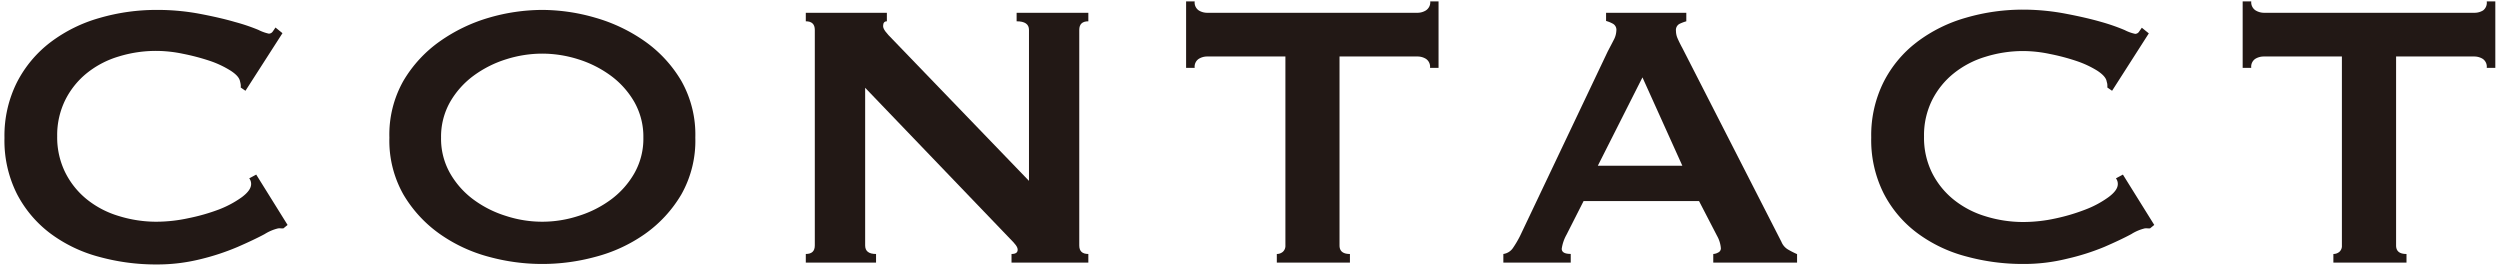 <svg xmlns="http://www.w3.org/2000/svg" width="358" height="38" viewBox="0 0 358 38">
  <g>
    <g style="isolation: isolate">
      <g style="isolation: isolate">
        <path d="M40.59,32.7a2.25,2.25,0,0,1-.38,0,2,2,0,0,0-.37,0,6.51,6.51,0,0,0-1.94.82c-1,.54-2.31,1.16-3.87,1.84a33.77,33.77,0,0,1-5.34,1.76,25.68,25.68,0,0,1-6.26.75,30.66,30.66,0,0,1-8.23-1.09,20.43,20.43,0,0,1-7-3.36,16.67,16.67,0,0,1-4.79-5.68,17,17,0,0,1-1.77-8,17.05,17.05,0,0,1,1.77-7.92A16.88,16.88,0,0,1,7.23,6.05a21.2,21.2,0,0,1,7-3.47,29.18,29.18,0,0,1,8.23-1.16A32.73,32.73,0,0,1,28.72,2c1.88.36,3.53.74,4.93,1.15A27.21,27.21,0,0,1,37,4.28a6.17,6.17,0,0,0,1.5.54.69.69,0,0,0,.58-.34c.16-.22.28-.41.37-.54l1,.81L35.15,13l-.68-.47a1.84,1.84,0,0,0,0-.41,3.76,3.76,0,0,0-.1-.48c-.09-.5-.54-1-1.36-1.53A14,14,0,0,0,30,8.7a31.21,31.21,0,0,0-3.81-1,18.94,18.94,0,0,0-3.71-.41A18.07,18.07,0,0,0,17,8.09a13.38,13.38,0,0,0-4.56,2.38,11.6,11.6,0,0,0-3.09,3.84,11.34,11.34,0,0,0-1.16,5.2,11.34,11.34,0,0,0,1.16,5.2,11.6,11.6,0,0,0,3.09,3.84A13.38,13.38,0,0,0,17,30.93a18.07,18.07,0,0,0,5.47.82A21.81,21.81,0,0,0,27,31.24,27.86,27.86,0,0,0,31.34,30a14.53,14.53,0,0,0,3.3-1.77c.88-.66,1.32-1.28,1.32-1.87a1.28,1.28,0,0,0-.27-.82l1-.54,4.49,7.21Z" style="fill: #221815"/>
        <path d="M77.65,1.42a27.55,27.55,0,0,1,7.61,1.12,23.53,23.53,0,0,1,7.07,3.37,18.28,18.28,0,0,1,5.24,5.68,15.62,15.62,0,0,1,2,8.12,15.63,15.63,0,0,1-2,8.13,18.28,18.28,0,0,1-5.24,5.68,21.94,21.94,0,0,1-7.07,3.26,28.94,28.94,0,0,1-15.23,0A22,22,0,0,1,63,33.52a18.28,18.28,0,0,1-5.24-5.68,15.63,15.63,0,0,1-2-8.13,15.62,15.62,0,0,1,2-8.12A18.28,18.28,0,0,1,63,5.91,23.65,23.65,0,0,1,70,2.54,27.57,27.57,0,0,1,77.65,1.42Zm0,6.26a17.16,17.16,0,0,0-5.17.81,15.83,15.83,0,0,0-4.66,2.35,12.29,12.29,0,0,0-3.37,3.77,10.07,10.07,0,0,0-1.29,5.1,10,10,0,0,0,1.29,5.1,12.21,12.21,0,0,0,3.37,3.78,15.57,15.57,0,0,0,4.66,2.34,16.68,16.68,0,0,0,10.33,0,15.57,15.57,0,0,0,4.66-2.34,12.21,12.21,0,0,0,3.37-3.78,10,10,0,0,0,1.29-5.1,10.07,10.07,0,0,0-1.29-5.1,12.29,12.29,0,0,0-3.37-3.77,15.83,15.83,0,0,0-4.66-2.35A17.14,17.14,0,0,0,77.65,7.68Z" style="fill: #221815"/>
        <path d="M115.39,36.37c.86,0,1.29-.4,1.29-1.22V4.28q0-1.23-1.29-1.23V1.83H127V3.05c-.36,0-.54.23-.54.68s.45,1,1.36,1.91L147.35,25.9V4.28q0-1.23-1.77-1.23V1.83h10.27V3.05c-.87,0-1.3.41-1.3,1.23V35.15c0,.82.43,1.22,1.3,1.22V37.6h-11V36.37c.59,0,.88-.2.88-.61s-.36-.84-1.08-1.56L123.89,12.57V35.15c0,.82.52,1.22,1.56,1.22V37.6H115.39Z" style="fill: #221815"/>
        <path d="M191.82,35.15c0,.82.5,1.22,1.49,1.22V37.6H182.84V36.37a1.32,1.32,0,0,0,.85-.3,1.13,1.13,0,0,0,.38-.92V8.09H172.85a2.27,2.27,0,0,0-1.19.34,1.35,1.35,0,0,0-.58,1.29h-1.23V.2h1.23a1.37,1.37,0,0,0,.58,1.29,2.27,2.27,0,0,0,1.19.34H203a2.29,2.29,0,0,0,1.19-.34A1.39,1.39,0,0,0,204.81.2H206V9.72h-1.22a1.37,1.37,0,0,0-.58-1.29A2.29,2.29,0,0,0,203,8.09H191.82Z" style="fill: #221815"/>
        <path d="M215.28,36.37a2,2,0,0,0,1.39-.88,14.69,14.69,0,0,0,1-1.7L230.24,7.34c.31-.59.6-1.13.85-1.63a3,3,0,0,0,.37-1.3,1,1,0,0,0-.47-1,4.54,4.54,0,0,0-1-.41V1.83h11.49V3.05a5.88,5.88,0,0,0-1,.38,1,1,0,0,0-.48,1,2.65,2.65,0,0,0,.24,1.09c.16.37.39.84.71,1.43l14.15,27.68a2.25,2.25,0,0,0,.91,1.08,12.59,12.59,0,0,0,1.33.68V37.6h-12V36.37a1.53,1.53,0,0,0,.68-.2.66.66,0,0,0,.41-.61,4.3,4.3,0,0,0-.54-1.77l-2.59-5H226.77l-2.45,4.83a5.76,5.76,0,0,0-.68,2c0,.5.43.74,1.29.74V37.6h-9.65Zm25.63-12.64L235.2,11.08l-6.39,12.65Z" style="fill: #221815"/>
        <path d="M307.89,32.7a2.13,2.13,0,0,1-.37,0,2.1,2.1,0,0,0-.37,0,6.4,6.4,0,0,0-1.94.82c-1,.54-2.31,1.16-3.88,1.84A33.1,33.1,0,0,1,296,37.05a25.6,25.6,0,0,1-6.25.75,30.61,30.61,0,0,1-8.23-1.09,20.43,20.43,0,0,1-7-3.36,16.45,16.45,0,0,1-4.79-5.68,17,17,0,0,1-1.77-8,17.05,17.05,0,0,1,1.77-7.92,16.65,16.65,0,0,1,4.79-5.74,21.2,21.2,0,0,1,7-3.47,29.13,29.13,0,0,1,8.23-1.16A32.73,32.73,0,0,1,296,2q2.82.54,4.93,1.15a28.48,28.48,0,0,1,3.33,1.16,5.89,5.89,0,0,0,1.5.54.68.68,0,0,0,.57-.34l.38-.54,1,.81L302.45,13l-.68-.47a2.73,2.73,0,0,0,0-.41c0-.14-.06-.3-.1-.48-.09-.5-.55-1-1.36-1.53a14.32,14.32,0,0,0-3-1.39,30.27,30.27,0,0,0-3.81-1,18.76,18.76,0,0,0-3.7-.41,18.13,18.13,0,0,0-5.48.82,13.42,13.42,0,0,0-4.55,2.38,11.63,11.63,0,0,0-3.1,3.84,11.34,11.34,0,0,0-1.15,5.2,11.34,11.34,0,0,0,1.15,5.2,11.63,11.63,0,0,0,3.1,3.84,13.42,13.42,0,0,0,4.55,2.38,18.13,18.13,0,0,0,5.48.82,21.65,21.65,0,0,0,4.55-.51A27.67,27.67,0,0,0,298.65,30a14.23,14.23,0,0,0,3.29-1.77c.89-.66,1.33-1.28,1.33-1.87a1.28,1.28,0,0,0-.27-.82L304,25l4.49,7.21Z" style="fill: #221815"/>
        <path d="M343.12,35.15c0,.82.49,1.22,1.49,1.22V37.6H334.14V36.37a1.32,1.32,0,0,0,.85-.3,1.12,1.12,0,0,0,.37-.92V8.09H324.14a2.32,2.32,0,0,0-1.19.34,1.36,1.36,0,0,0-.57,1.29h-1.23V.2h1.23A1.38,1.38,0,0,0,323,1.49a2.32,2.32,0,0,0,1.19.34h30.2a2.32,2.32,0,0,0,1.19-.34A1.38,1.38,0,0,0,356.1.2h1.23V9.72H356.1a1.36,1.36,0,0,0-.57-1.29,2.32,2.32,0,0,0-1.19-.34H343.12Z" style="fill: #221815"/>
      </g>
    </g>
    <rect width="358" height="38" style="fill: none"/>
  </g>
</svg>
